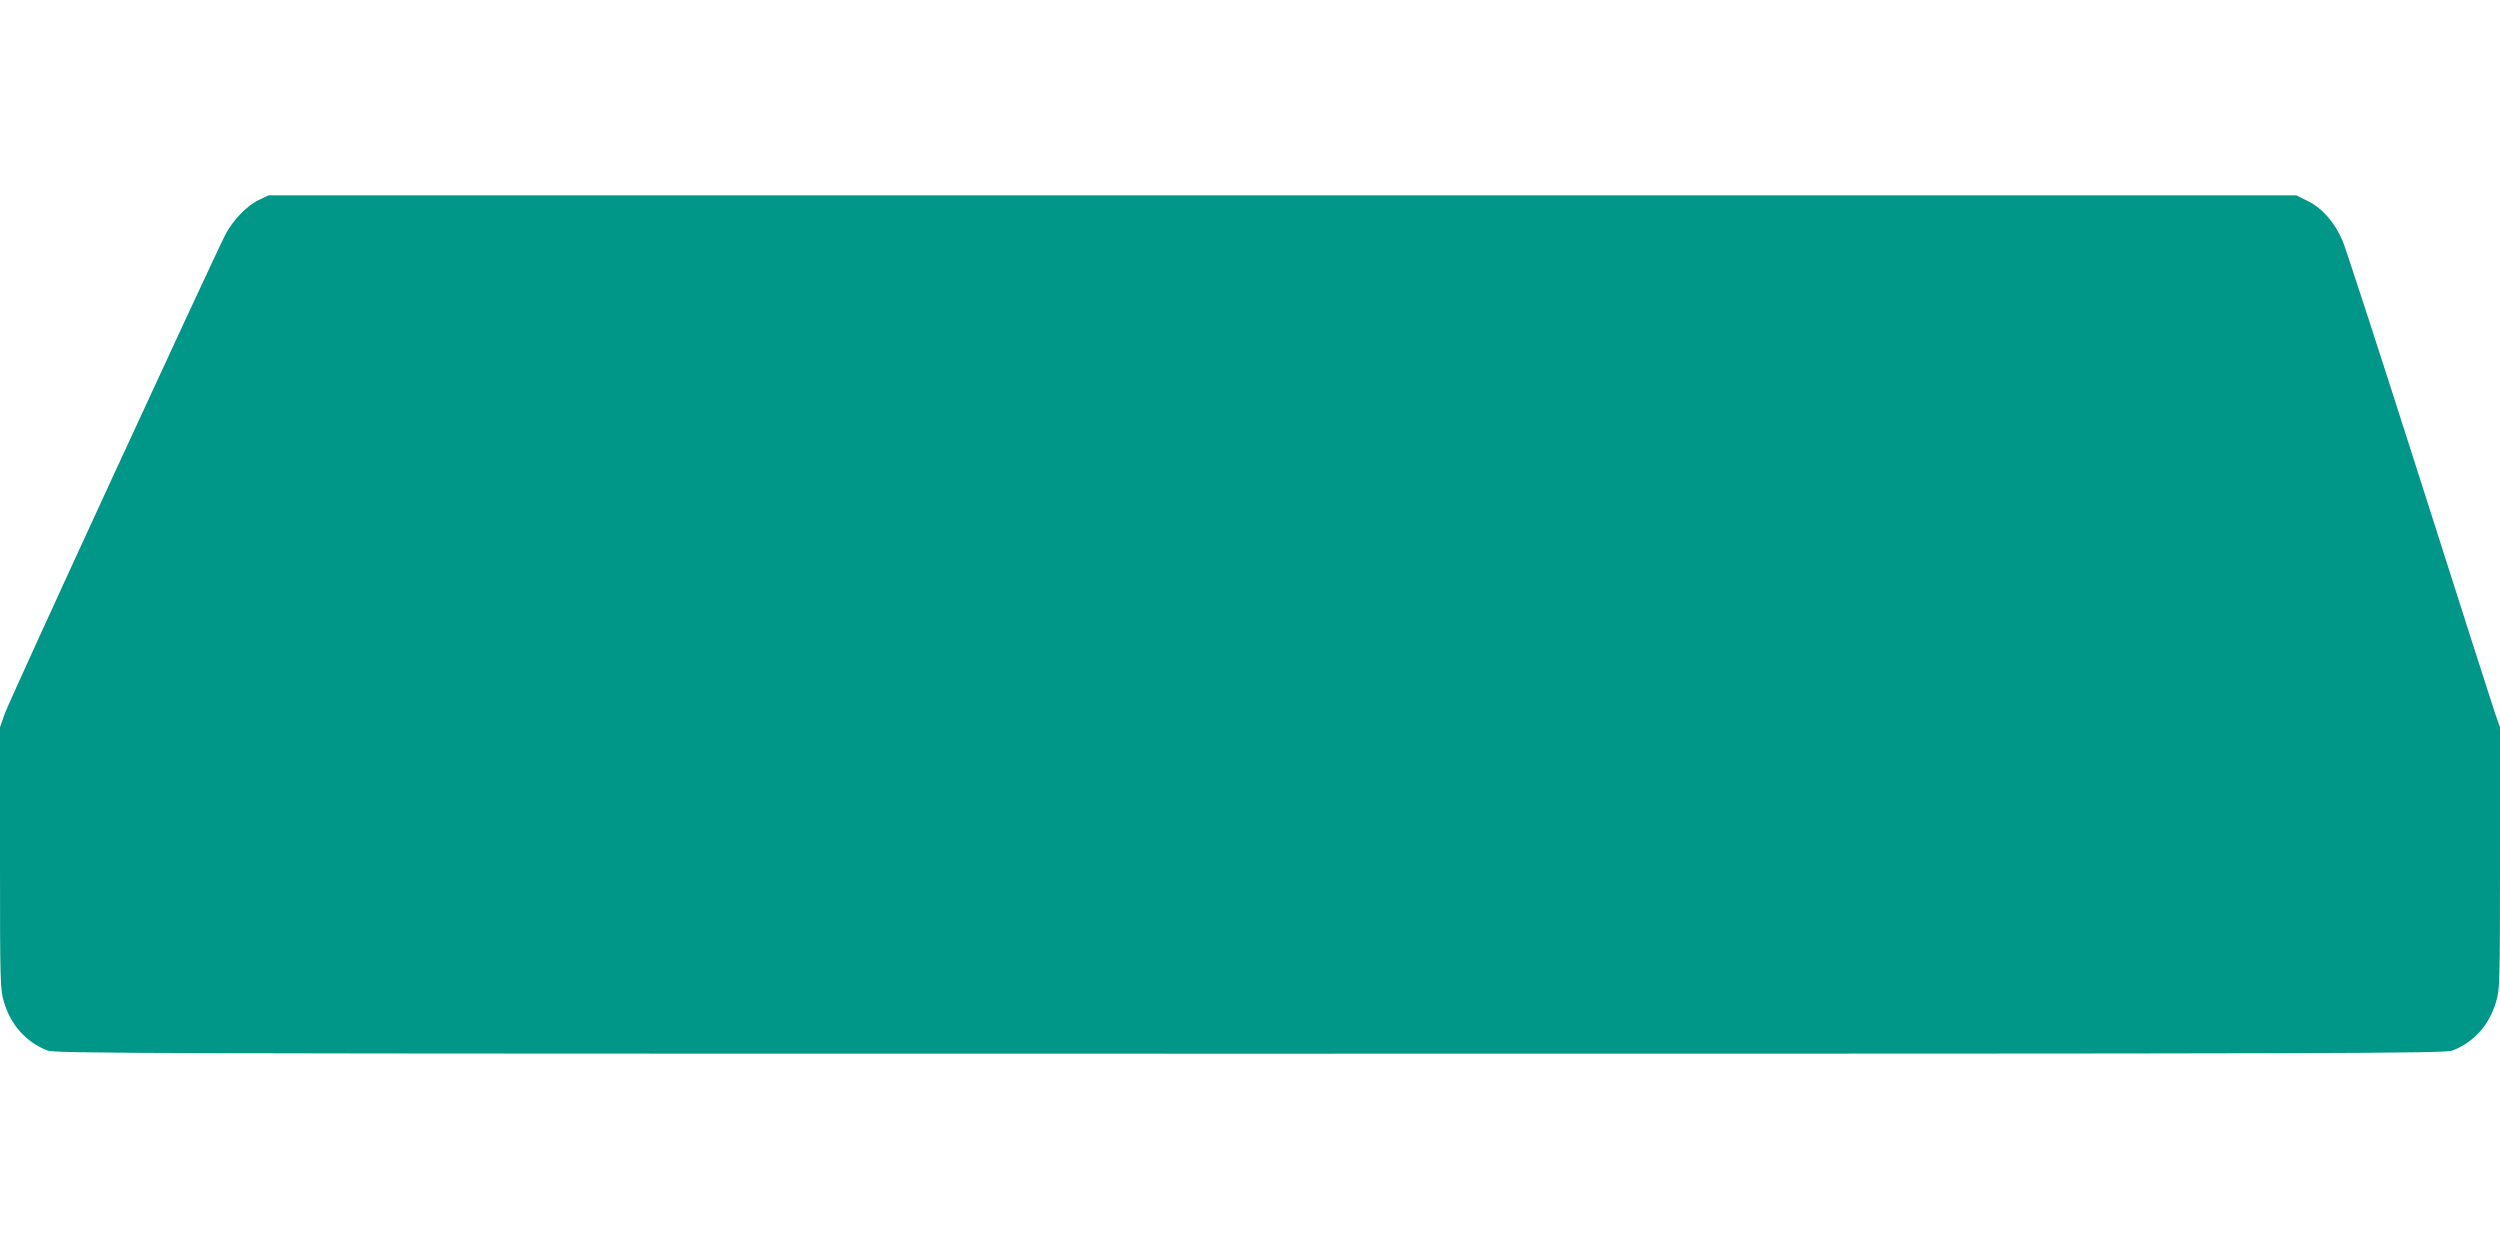 <?xml version="1.0" standalone="no"?>
<!DOCTYPE svg PUBLIC "-//W3C//DTD SVG 20010904//EN"
 "http://www.w3.org/TR/2001/REC-SVG-20010904/DTD/svg10.dtd">
<svg version="1.0" xmlns="http://www.w3.org/2000/svg"
 width="1280pt" height="640pt" viewBox="0 0 1280 640"
 preserveAspectRatio="xMidYMid meet">
<g transform="translate(0,640) scale(0.1,-0.1)"
fill="#009688" stroke="none">
<path d="M1325 5376 c-60 -28 -133 -104 -171 -177 -74 -146 -1110 -2393 -1130
-2454 l-24 -69 0 -670 c0 -638 1 -672 20 -735 35 -119 112 -205 221 -249 42
-16 367 -17 6159 -17 5792 0 6117 1 6159 17 109 44 186 130 221 249 19 63 20
97 20 735 l0 670 -26 74 c-14 41 -189 588 -389 1215 -200 627 -376 1167 -390
1200 -40 94 -103 167 -176 204 l-62 31 -5191 0 -5191 0 -50 -24z"/>
</g>
</svg>
